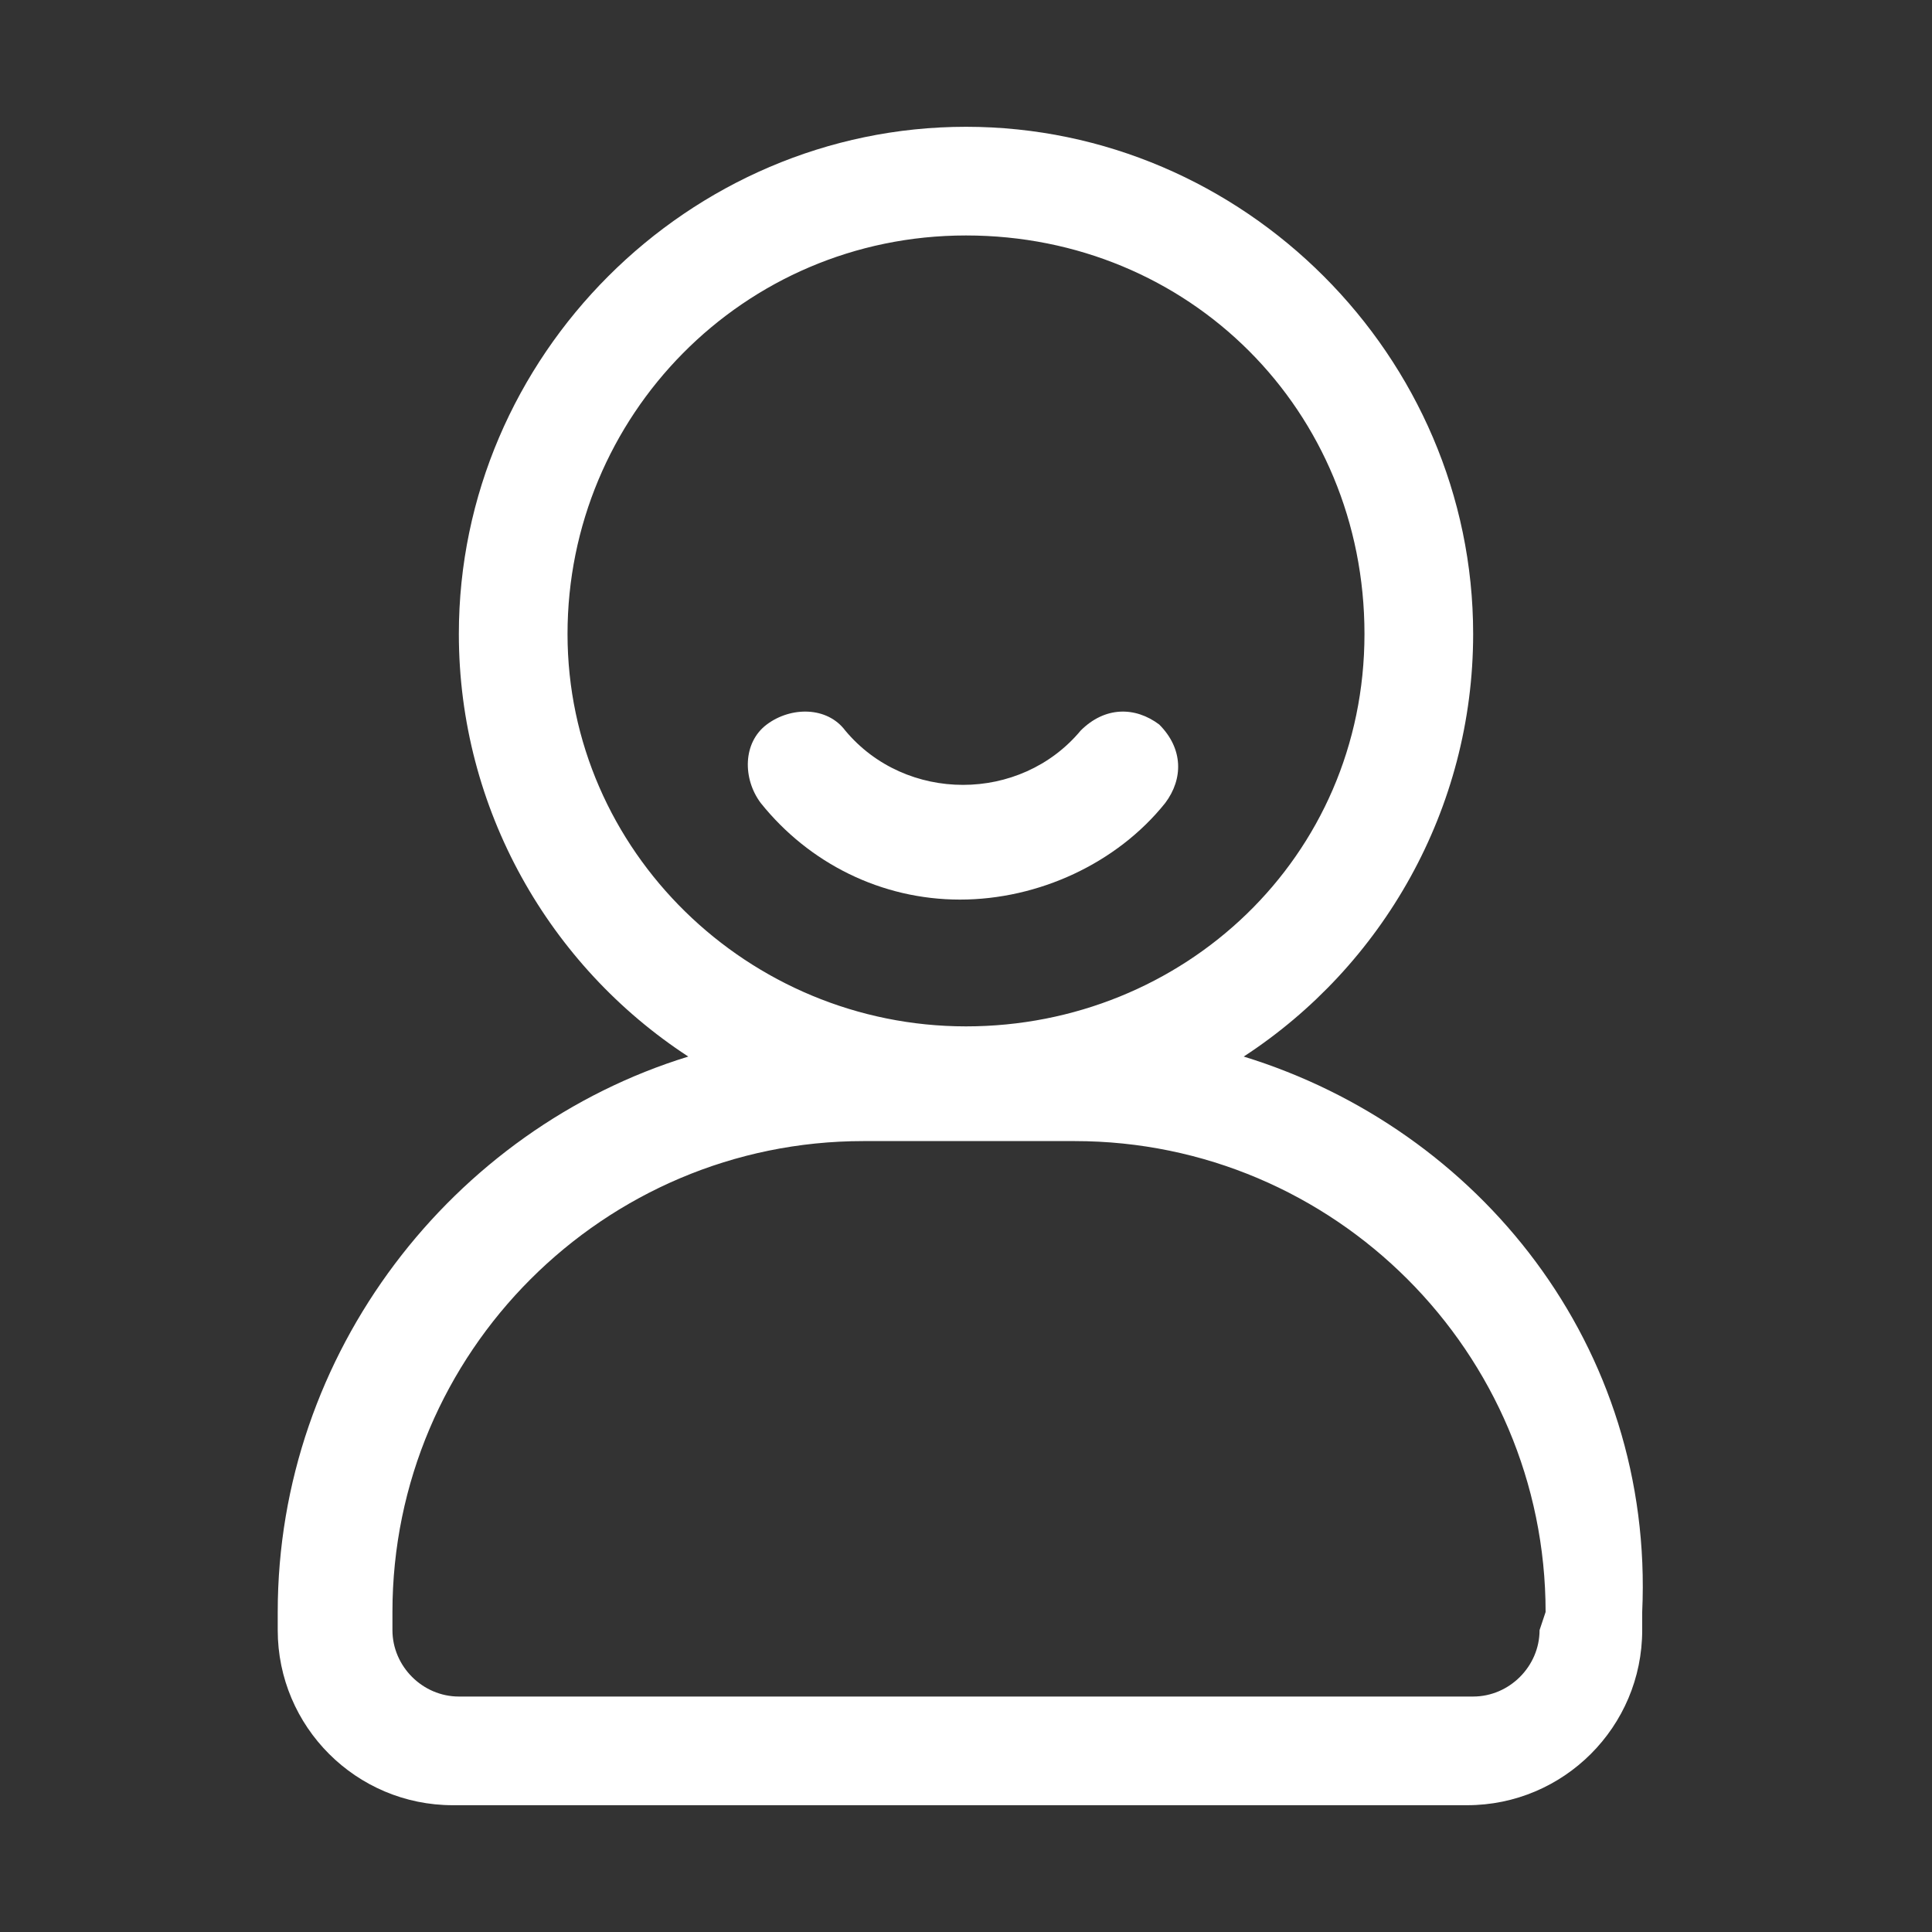 <?xml version="1.0" encoding="utf-8"?>
<!-- Generator: Adobe Illustrator 27.5.0, SVG Export Plug-In . SVG Version: 6.00 Build 0)  -->
<svg version="1.1" id="圖層_1" xmlns="http://www.w3.org/2000/svg" xmlns:xlink="http://www.w3.org/1999/xlink" x="0px" y="0px"
	 viewBox="0 0 32 32" style="enable-background:new 0 0 32 32;" xml:space="preserve">
<rect x="0" y="0" width="32" height="32" fill="#333333" stroke="none"/>
<style type="text/css">
	.st0{display:none;}
	.st1{fill:none;}
	.st2{fill:#FFFFFF;}
</style>
<g id="Layer_1" class="st0">
</g>
<g id="Layer_2">
</g>
<g id="Layer_3">
</g>
<g id="Layer_4">
</g>
<g id="Layer_5">
</g>
<g id="Layer_6">
</g>
<g id="Layer_7">
</g>
<g id="Layer_8">
</g>
<g id="Layer_9">
</g>
<g id="Layer_10">
</g>
<g id="Layer_11">
</g>
<g id="Layer_12">
</g>
<g id="Layer_13">
</g>
<g id="Layer_14">
</g>
<g id="Layer_15">
</g>
<g id="Layer_16">
	<path class="st1" d="M24.4,29H7.6c-1.1,0-2-0.9-2-2v-0.3c0-4.8,3.9-8.7,8.7-8.7h3.5c4.8,0,8.7,3.9,8.7,8.7V27
		C26.5,28.1,25.5,29,24.4,29z"/>
	<circle class="st1" cx="16" cy="10.5" r="7.5"/>
	<path class="st2" d="M20.6,17.5c2.3-1.5,3.8-4.1,3.8-7c0-4.6-3.8-8.4-8.4-8.4s-8.4,3.8-8.4,8.4c0,2.9,1.5,5.5,3.8,7
		c-3.9,1.2-6.8,4.9-6.8,9.2V27c0,1.6,1.3,2.9,2.9,2.9h16.8c1.6,0,2.9-1.3,2.9-2.9v-0.3C27.4,22.3,24.5,18.7,20.6,17.5z M9.4,10.5
		c0-3.6,2.9-6.6,6.6-6.6s6.6,2.9,6.6,6.6S19.6,17,16,17S9.4,14.1,9.4,10.5z M25.5,27c0,0.6-0.5,1.1-1.1,1.1H7.6
		c-0.6,0-1.1-0.5-1.1-1.1v-0.3c0-4.3,3.5-7.8,7.8-7.8h3.5c4.3,0,7.8,3.5,7.8,7.8L25.5,27L25.5,27z"/>
	<path class="st2" d="M19.3,13.3c0.3-0.4,0.3-0.9-0.1-1.3c-0.4-0.3-0.9-0.3-1.3,0.1c-1,1.2-2.9,1.2-3.9,0c-0.3-0.4-0.9-0.4-1.3-0.1
		c-0.4,0.3-0.4,0.9-0.1,1.3c0.8,1,2,1.6,3.3,1.6S18.5,14.3,19.3,13.3z"/>
</g>
<g id="Layer_17">
</g>
<g id="Layer_18">
</g>
<g id="Layer_19">
</g>
<g id="Layer_20">
</g>
<g id="Layer_21">
</g>
<g id="Layer_22">
</g>
<g id="Layer_23">
</g>
<g id="Layer_24">
</g>
<g id="Layer_25">
</g>
<g id="Layer_26">
</g>
</svg>
